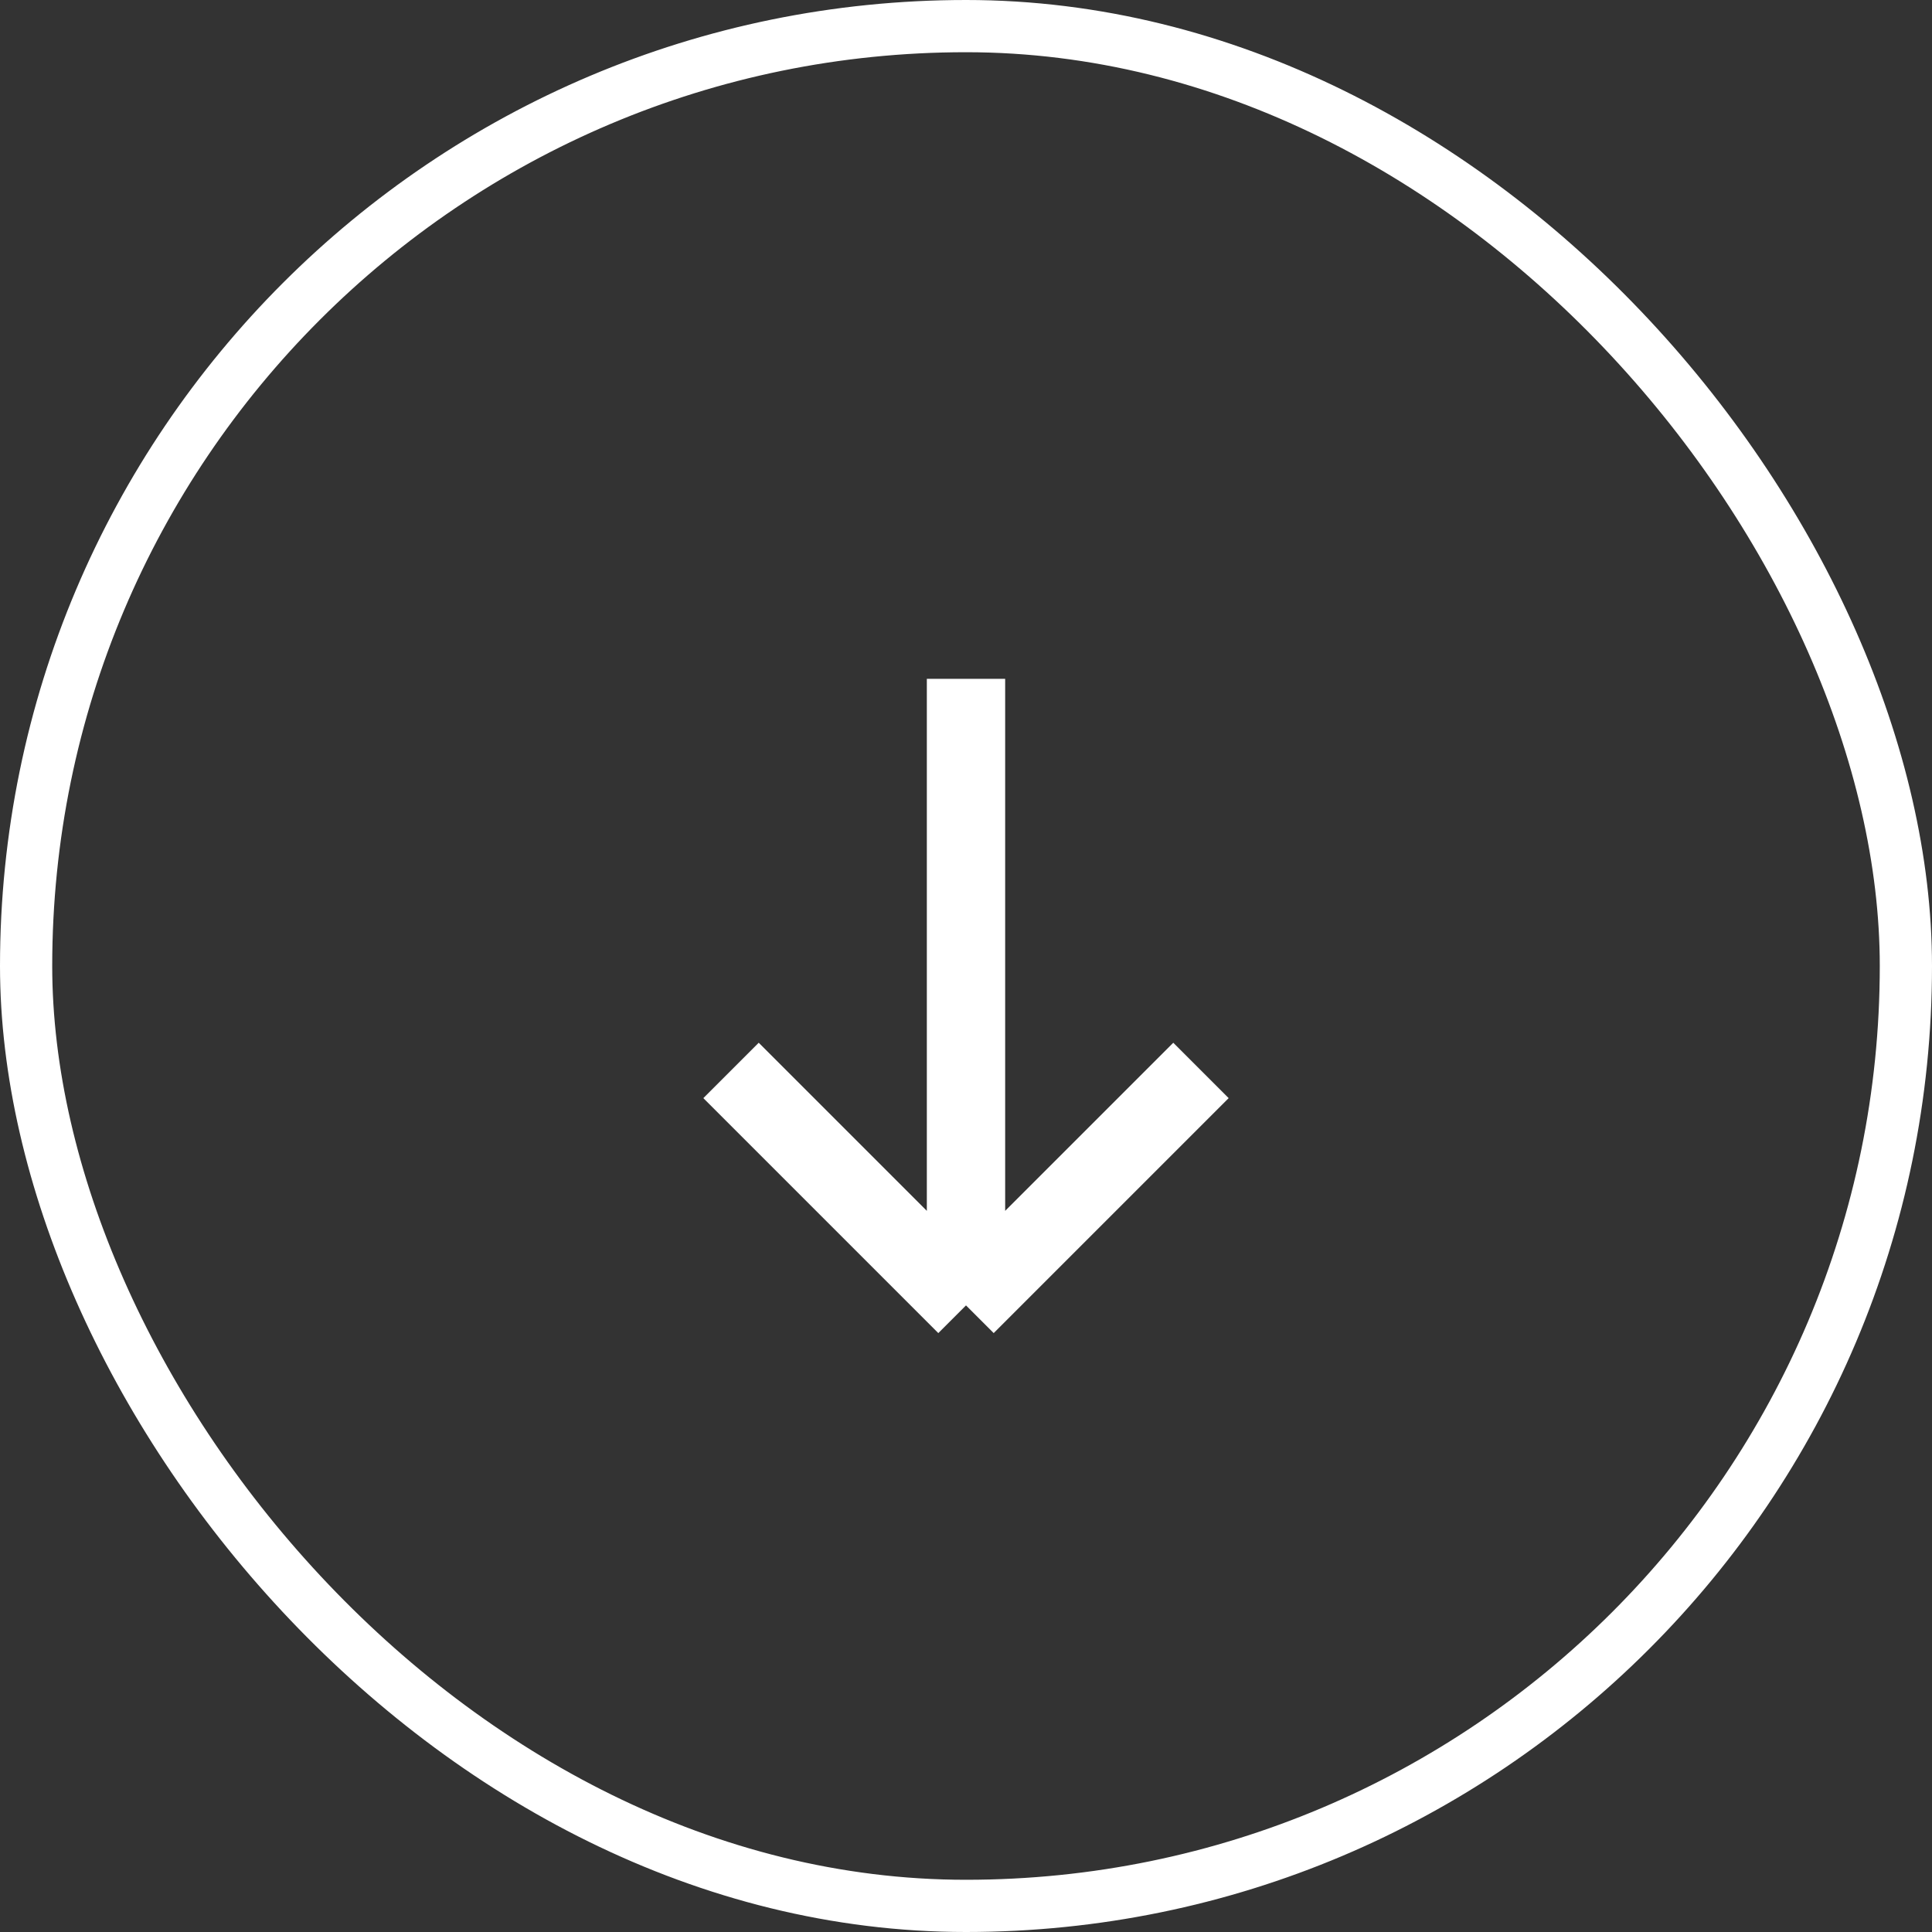 <?xml version="1.0" encoding="UTF-8"?> <svg xmlns="http://www.w3.org/2000/svg" width="37" height="37" viewBox="0 0 37 37" fill="none"><rect x="0" y="0" width="37" height="37" fill="#333333" stroke="none"/><rect x="0.5" y="0.5" width="36" height="36" rx="18" stroke="white"></rect><path d="M18.5 13V25M18.5 25L21.5 22M18.5 25L14 20.5M18.5 25L23 20.5" stroke="white" stroke-width="1.5"></path></svg> 